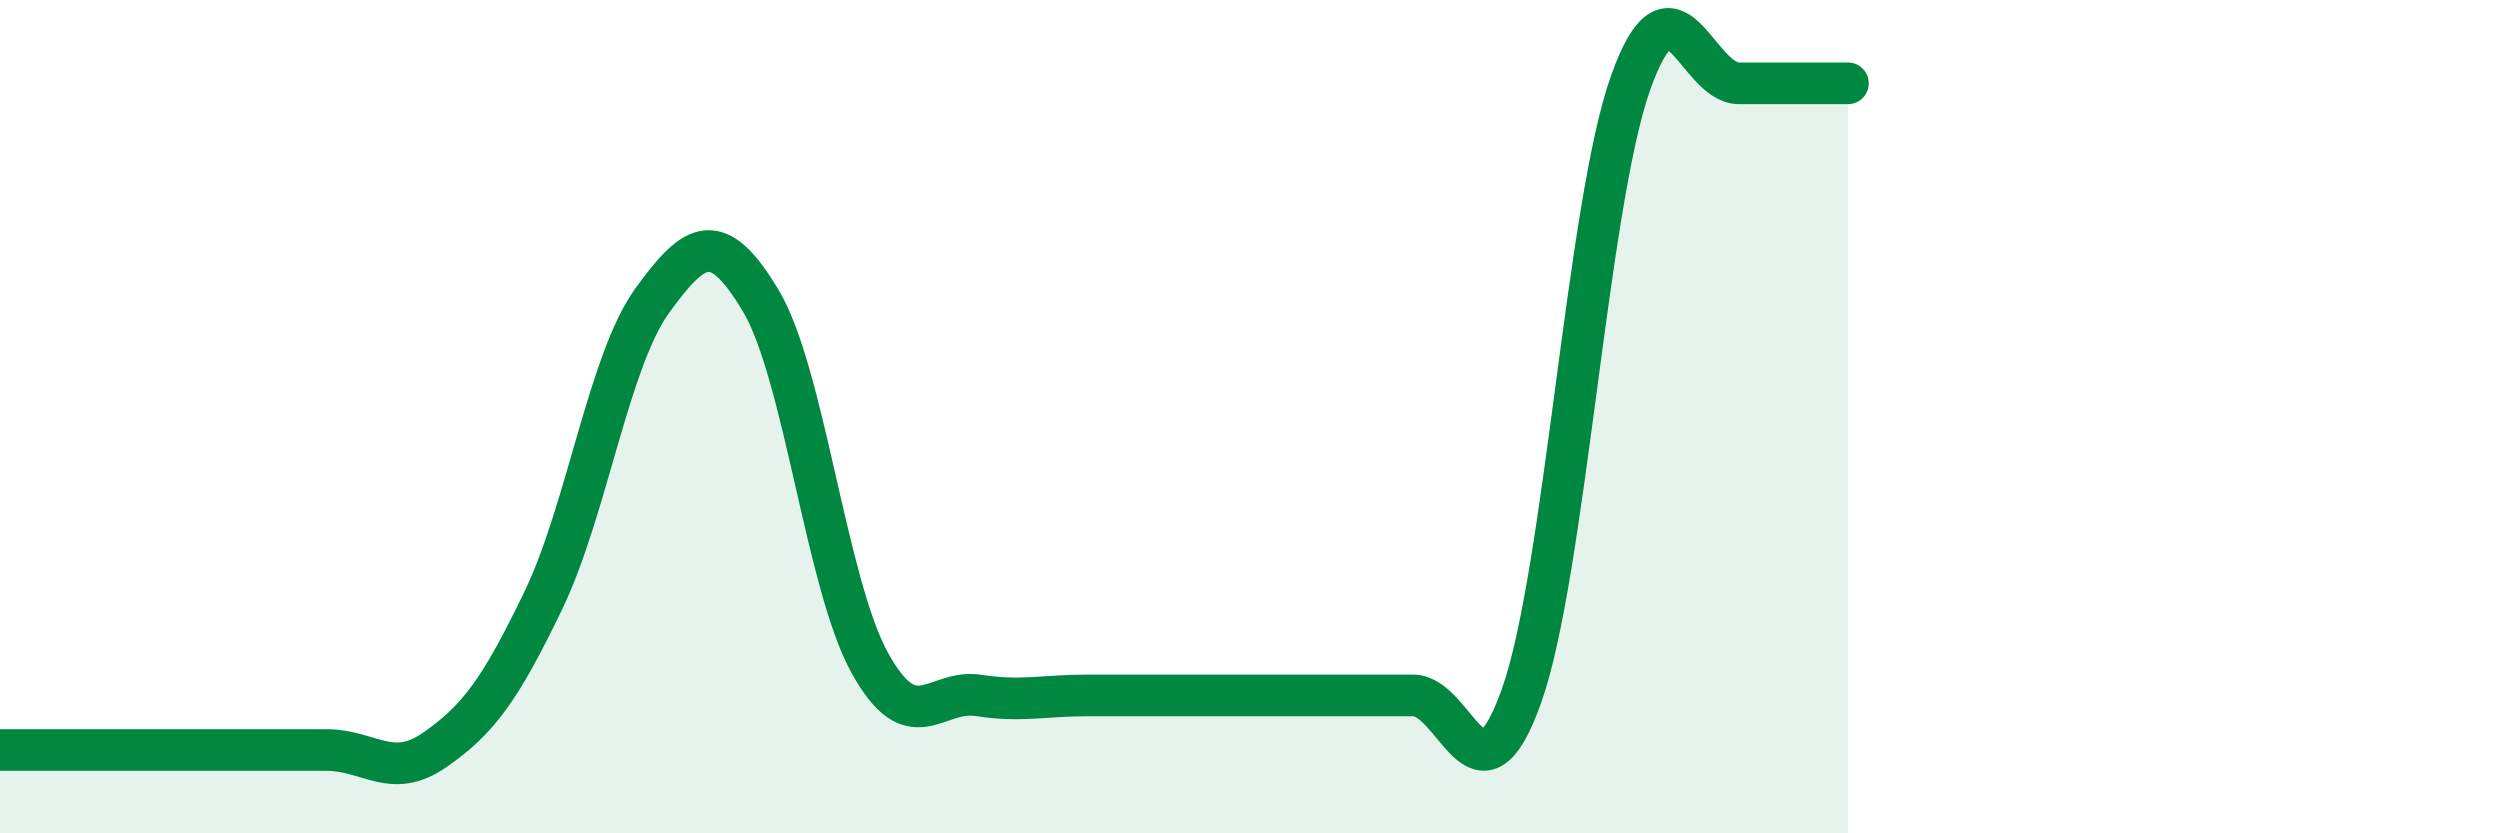 
    <svg width="60" height="20" viewBox="0 0 60 20" xmlns="http://www.w3.org/2000/svg">
      <path
        d="M 0,18 C 0.52,18 1.57,18 2.61,18 C 3.65,18 4.18,18 5.22,18 C 6.26,18 6.79,18 7.83,18 C 8.87,18 9.39,18.72 10.43,18 C 11.47,17.28 12,16.57 13.04,14.41 C 14.08,12.25 14.61,8.66 15.65,7.22 C 16.69,5.78 17.22,5.48 18.26,7.22 C 19.3,8.96 19.83,14.01 20.87,15.9 C 21.91,17.79 22.44,16.53 23.48,16.69 C 24.52,16.85 25.05,16.69 26.09,16.69 C 27.13,16.69 27.66,16.69 28.7,16.69 C 29.74,16.69 30.26,16.69 31.3,16.69 C 32.34,16.69 32.87,16.69 33.91,16.69 C 34.95,16.69 35.48,19.63 36.52,16.69 C 37.56,13.75 38.09,4.94 39.13,2 C 40.17,-0.94 40.7,2 41.74,2 C 42.78,2 43.83,2 44.35,2L44.35 20L0 20Z"
        fill="#008740"
        opacity="0.1"
        stroke-linecap="round"
        stroke-linejoin="round"
      />
      <path
        d="M 0,18 C 0.52,18 1.57,18 2.61,18 C 3.65,18 4.18,18 5.22,18 C 6.26,18 6.79,18 7.83,18 C 8.87,18 9.39,18.72 10.43,18 C 11.47,17.28 12,16.57 13.04,14.41 C 14.08,12.25 14.61,8.66 15.65,7.22 C 16.69,5.78 17.22,5.48 18.26,7.22 C 19.3,8.96 19.83,14.01 20.87,15.9 C 21.91,17.79 22.44,16.53 23.48,16.69 C 24.52,16.85 25.05,16.69 26.09,16.69 C 27.13,16.69 27.66,16.69 28.7,16.69 C 29.74,16.69 30.26,16.69 31.3,16.69 C 32.34,16.69 32.87,16.69 33.91,16.69 C 34.95,16.69 35.48,19.63 36.52,16.69 C 37.56,13.75 38.09,4.94 39.13,2 C 40.17,-0.94 40.7,2 41.74,2 C 42.78,2 43.83,2 44.35,2"
        stroke="#008740"
        stroke-width="1"
        fill="none"
        stroke-linecap="round"
        stroke-linejoin="round"
      />
    </svg>
  